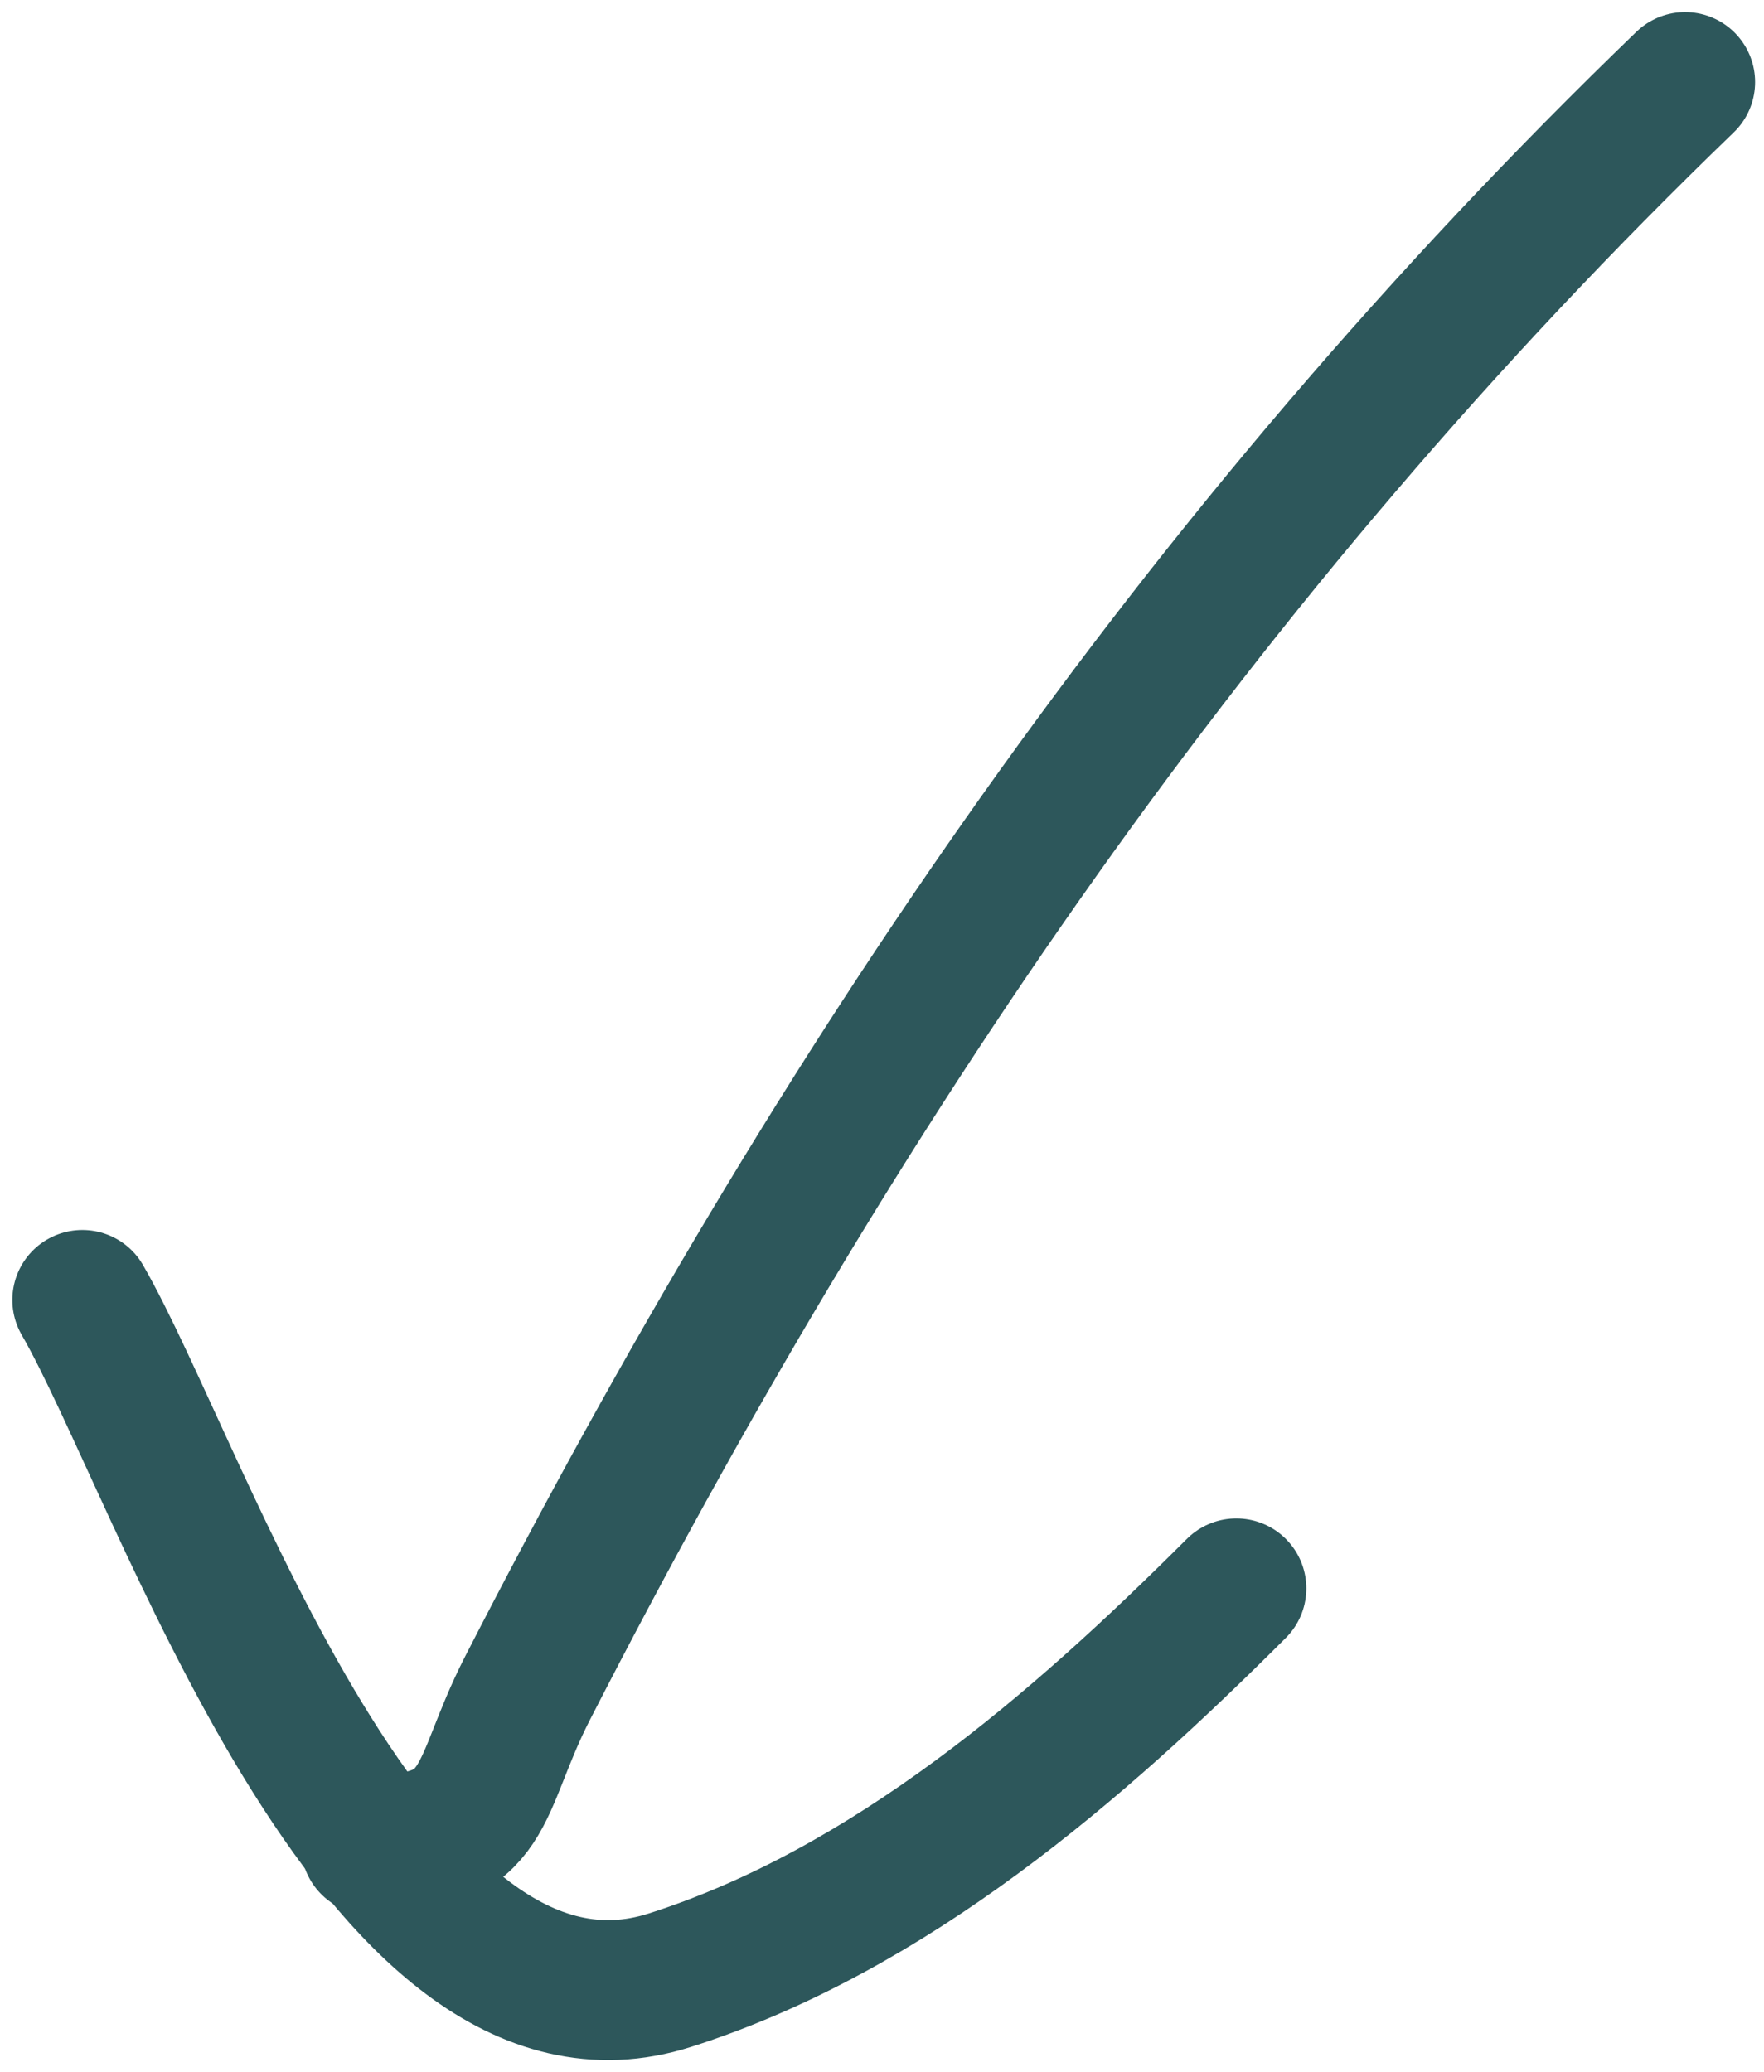 <?xml version="1.0" encoding="UTF-8"?> <svg xmlns="http://www.w3.org/2000/svg" width="63" height="74" viewBox="0 0 63 74" fill="none"> <path d="M60.182 2.932C42.766 19.732 29.858 38.805 18.841 60.3C16.989 63.915 17.552 65.897 13.245 65.897" stroke="#2D575B" stroke-width="5" stroke-linecap="round"></path> <path d="M2.941 46.435C6.483 52.569 13.391 74.1 23.93 70.731C31.811 68.211 38.488 62.405 44.155 56.738" stroke="#2D575B" stroke-width="5" stroke-linecap="round"></path> </svg> 